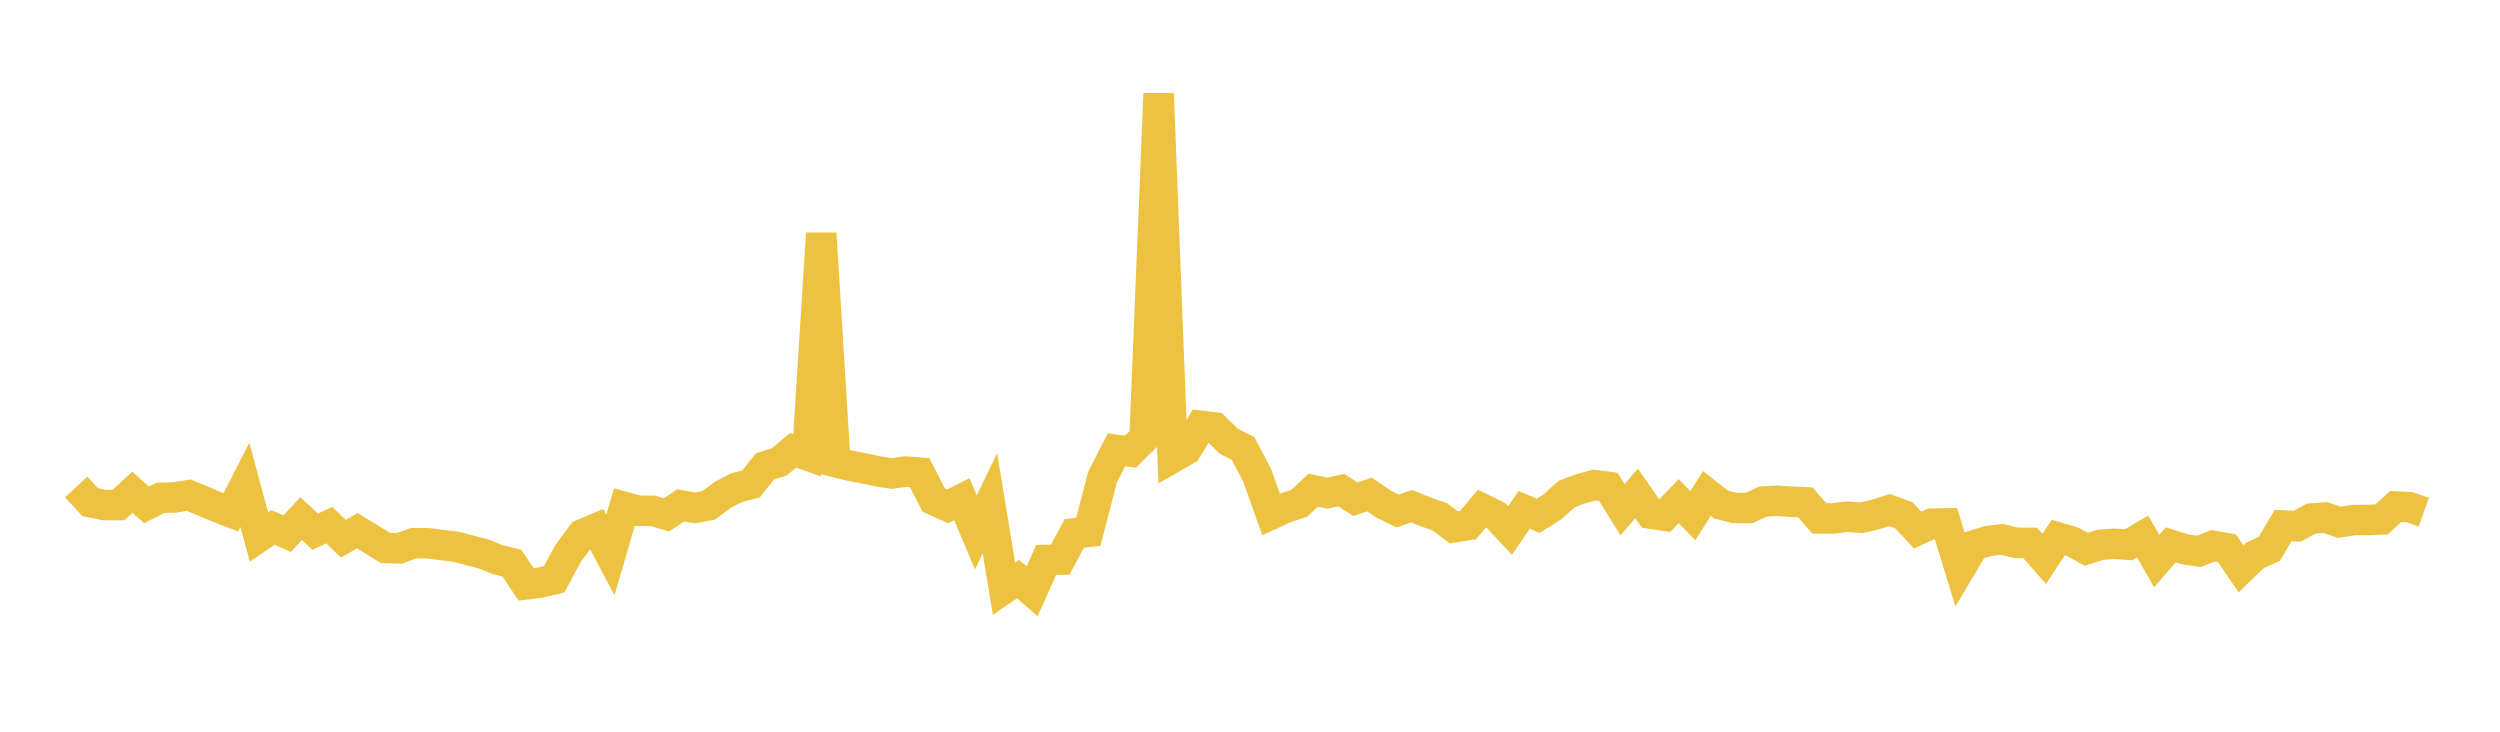 <svg width="164" height="48" xmlns="http://www.w3.org/2000/svg" xmlns:xlink="http://www.w3.org/1999/xlink"><path fill="none" stroke="rgb(237,194,64)" stroke-width="2" d="M5,31.946L5.922,32.944L6.844,33.131L7.766,33.133L8.689,32.292L9.611,33.122L10.533,32.656L11.455,32.633L12.377,32.482L13.299,32.861L14.222,33.258L15.144,33.61L16.066,31.807L16.988,35.229L17.91,34.601L18.832,35.005L19.754,34.023L20.677,34.878L21.599,34.446L22.521,35.339L23.443,34.816L24.365,35.382L25.287,35.949L26.21,35.972L27.132,35.634L28.054,35.636L28.976,35.751L29.898,35.864L30.82,36.104L31.743,36.346L32.665,36.714L33.587,36.943L34.509,38.333L35.431,38.219L36.353,37.999L37.275,36.293L38.198,35.049L39.12,34.662L40.042,36.408L40.964,33.258L41.886,33.509L42.808,33.511L43.731,33.774L44.653,33.15L45.575,33.32L46.497,33.145L47.419,32.456L48.341,31.983L49.263,31.752L50.186,30.592L51.108,30.304L52.03,29.536L52.952,29.867L53.874,15.312L54.796,30.311L55.719,30.543L56.641,30.718L57.563,30.914L58.485,31.063L59.407,30.934L60.329,31.005L61.251,32.805L62.174,33.216L63.096,32.745L64.018,34.928L64.94,33.013L65.862,38.621L66.784,37.988L67.707,38.79L68.629,36.733L69.551,36.713L70.473,34.99L71.395,34.889L72.317,31.322L73.24,29.51L74.162,29.626L75.084,28.716L76.006,6.141L76.928,30.024L77.85,29.493L78.772,27.934L79.695,28.047L80.617,28.952L81.539,29.411L82.461,31.159L83.383,33.745L84.305,33.321L85.228,33.014L86.15,32.157L87.072,32.351L87.994,32.153L88.916,32.749L89.838,32.436L90.76,33.07L91.683,33.522L92.605,33.209L93.527,33.579L94.449,33.9L95.371,34.594L96.293,34.45L97.216,33.364L98.138,33.818L99.06,34.802L99.982,33.445L100.904,33.84L101.826,33.263L102.749,32.422L103.671,32.071L104.593,31.82L105.515,31.941L106.437,33.434L107.359,32.369L108.281,33.695L109.204,33.831L110.126,32.874L111.048,33.831L111.97,32.371L112.892,33.096L113.814,33.328L114.737,33.326L115.659,32.901L116.581,32.847L117.503,32.916L118.425,32.952L119.347,34.009L120.269,34.009L121.192,33.893L122.114,33.965L123.036,33.752L123.958,33.459L124.88,33.794L125.802,34.772L126.725,34.352L127.647,34.334L128.569,37.334L129.491,35.78L130.413,35.491L131.335,35.381L132.257,35.611L133.18,35.614L134.102,36.66L135.024,35.262L135.946,35.535L136.868,36.032L137.79,35.741L138.713,35.672L139.635,35.739L140.557,35.192L141.479,36.804L142.401,35.743L143.323,36.034L144.246,36.17L145.168,35.804L146.09,35.97L147.012,37.316L147.934,36.427L148.856,36.013L149.778,34.472L150.701,34.521L151.623,34.016L152.545,33.95L153.467,34.265L154.389,34.115L155.311,34.11L156.234,34.075L157.156,33.225L158.078,33.272L159,33.599"></path></svg>